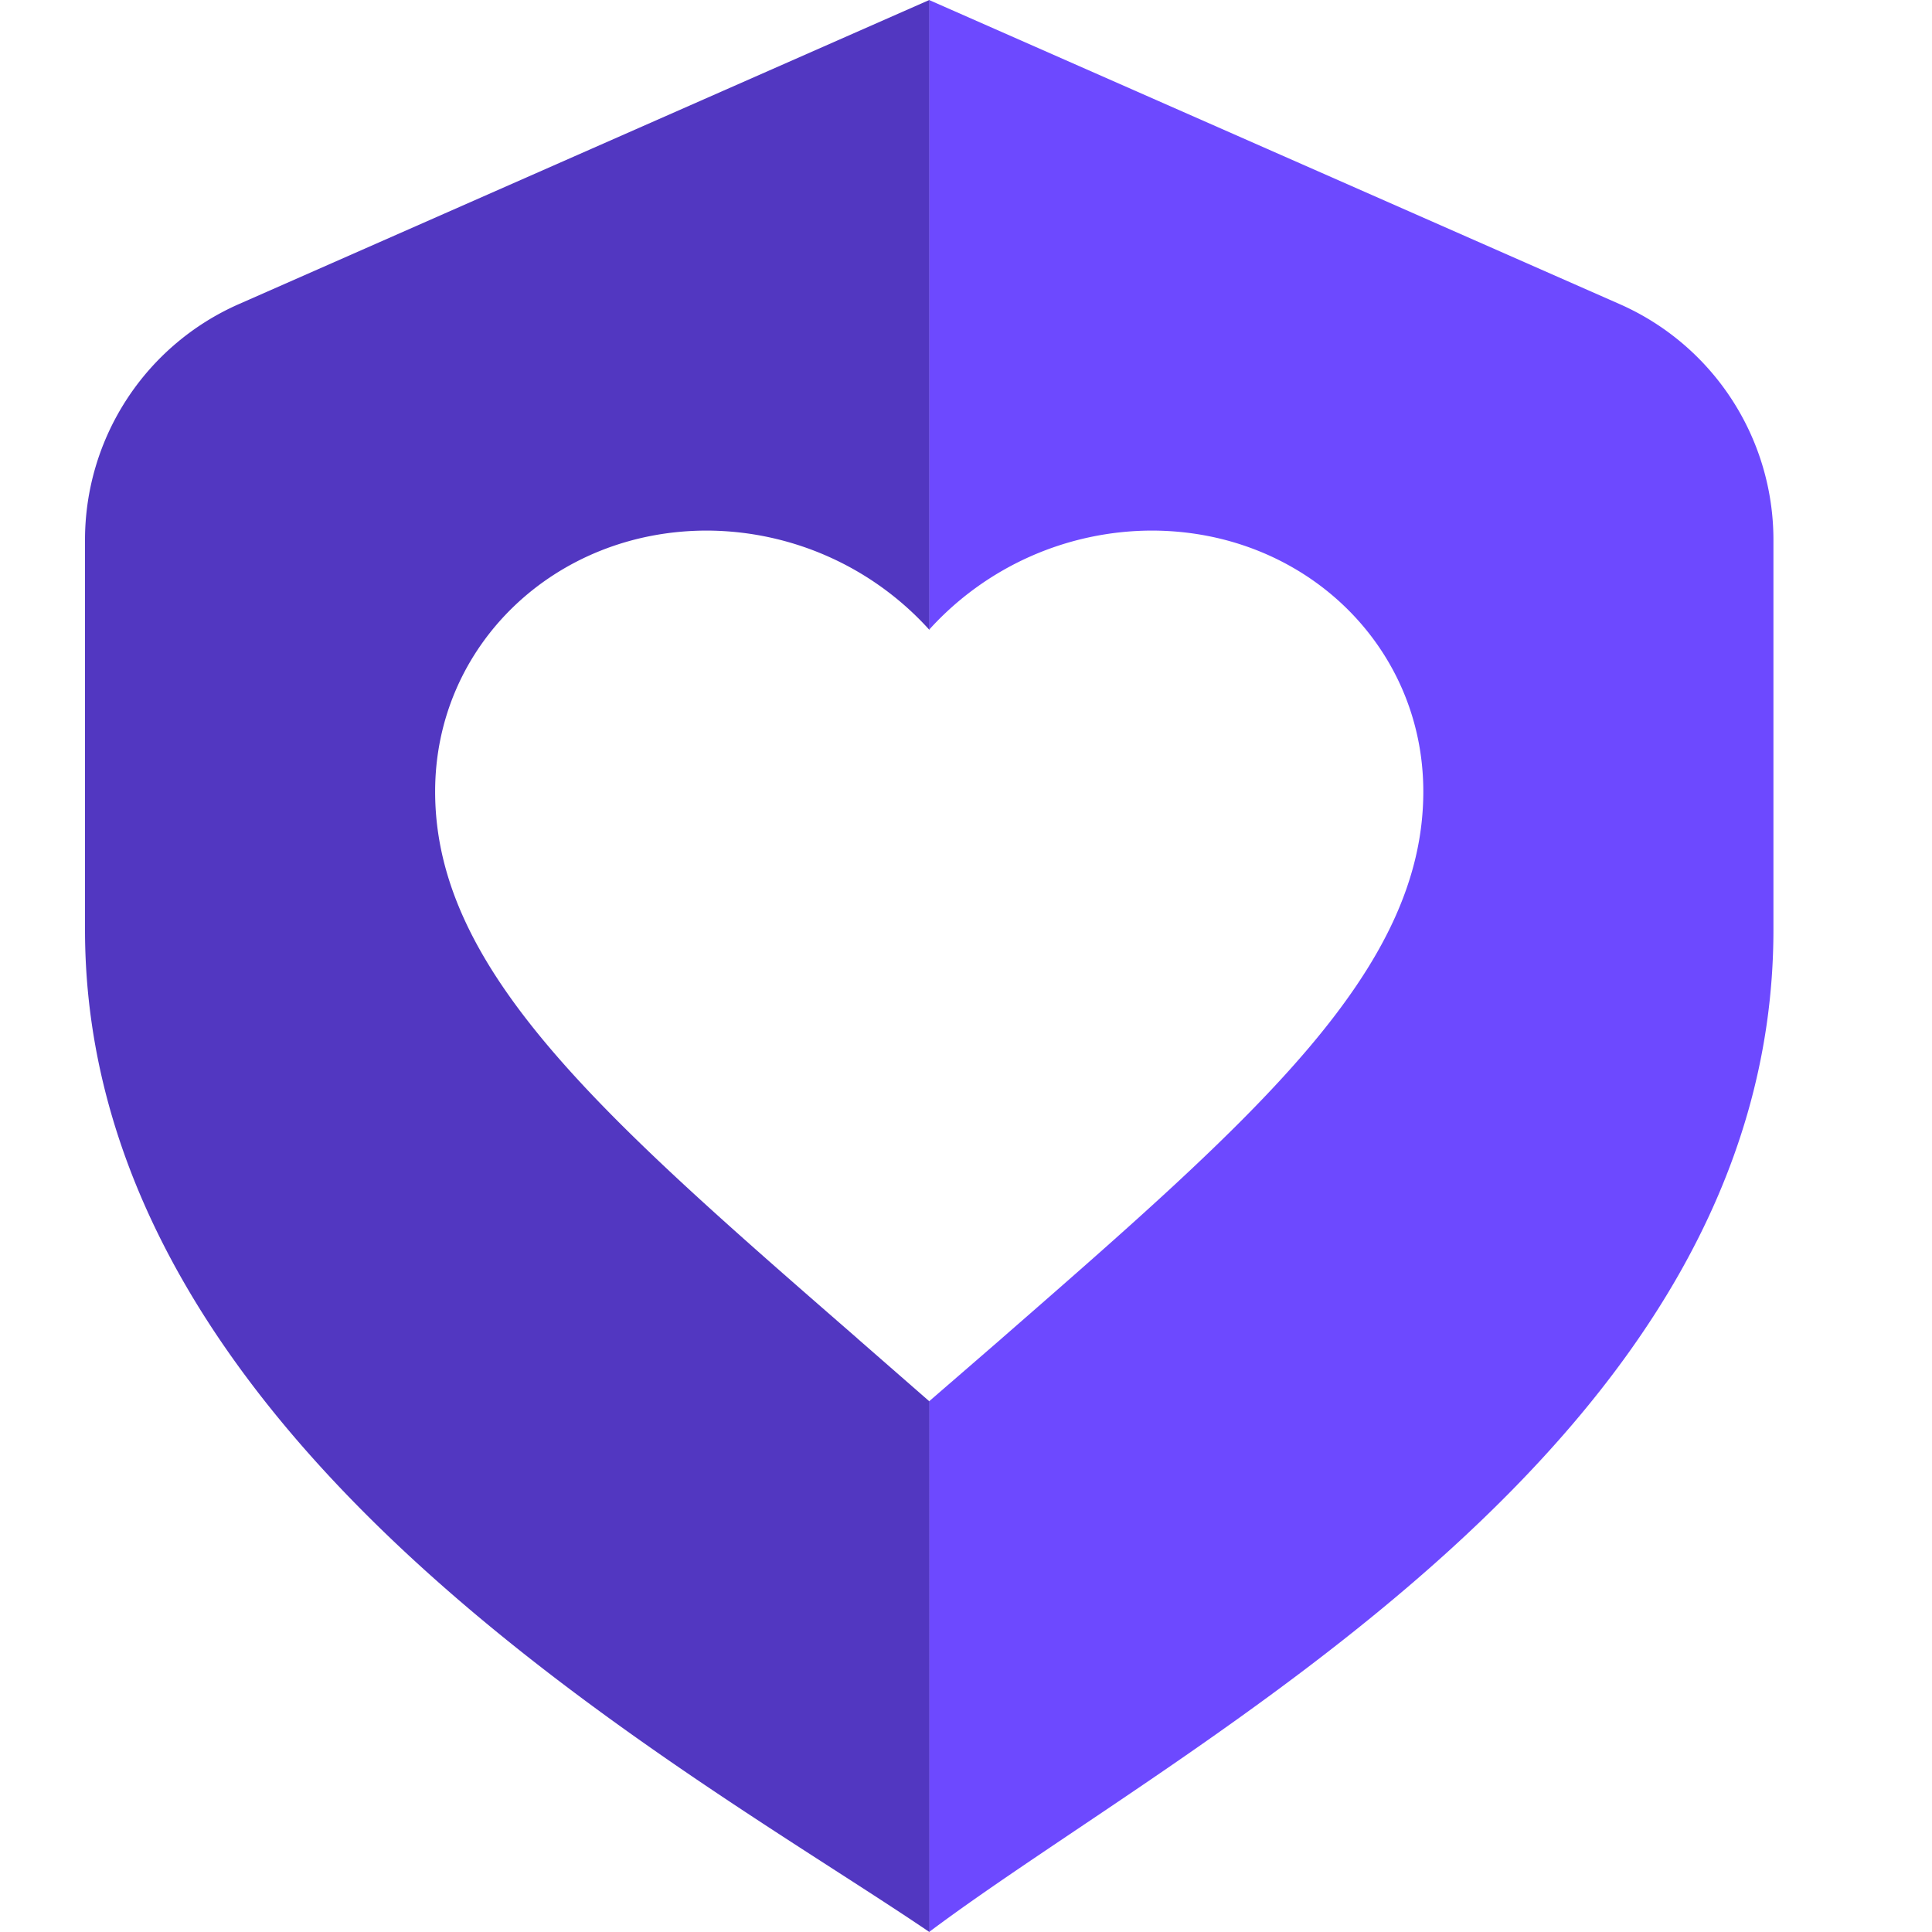 <svg xmlns="http://www.w3.org/2000/svg" fill="none" viewBox="0 0 27 27"><path fill="#6D49FF" d="M24.784 12.993c0 7.211-8.25 11.345-11.8 14.007v-7.416l1.002-.868.027-.024c3.542-3.09 5.878-5.129 5.878-7.63 0-2.042-1.671-3.647-3.798-3.647a4.208 4.208 0 0 0-3.109 1.386V0l9.651 4.25a3.6 3.6 0 0 1 2.149 3.295v5.448Z"/><path fill="#5237C1" d="M1.188 7.545a3.6 3.6 0 0 1 2.148-3.294L12.987 0v8.801A4.208 4.208 0 0 0 9.88 7.415c-2.127 0-3.799 1.605-3.799 3.648 0 2.505 2.345 4.546 5.897 7.638l.008.008 1.002.875V27c-3.358-2.282-11.8-6.796-11.8-14.007V7.545Z"/></svg>